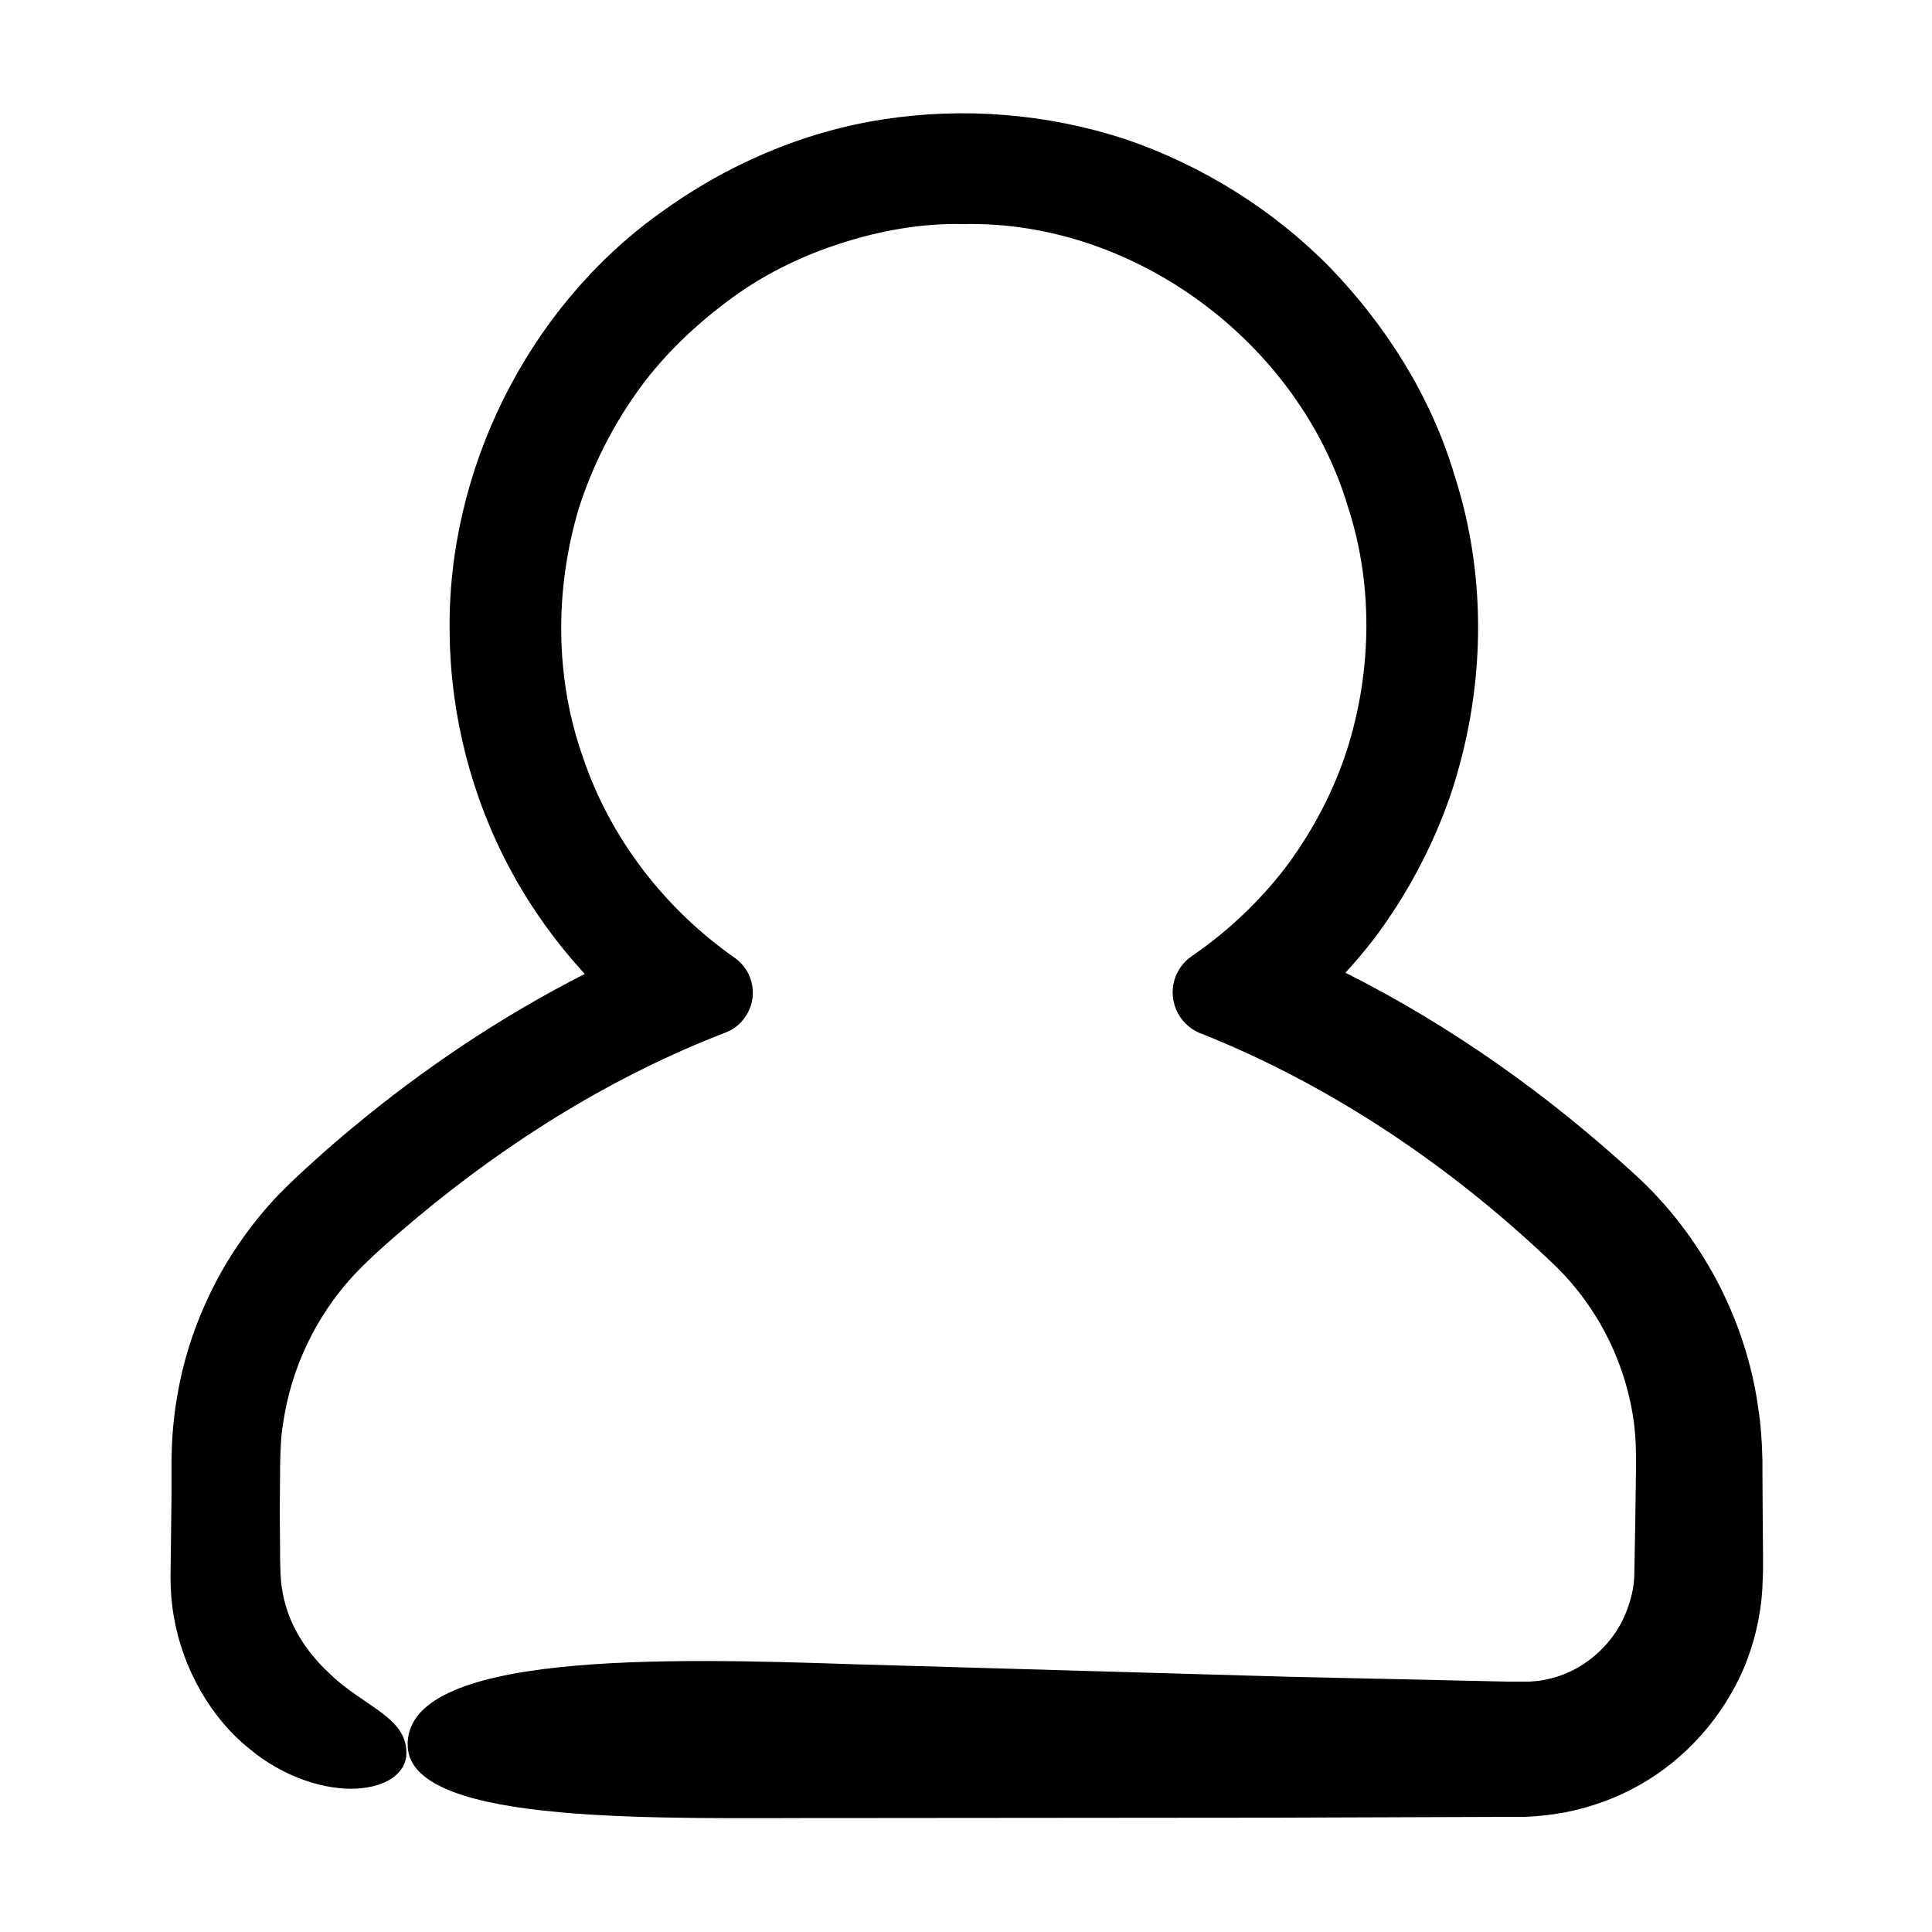 <?xml version="1.0" encoding="UTF-8"?>
<svg width="1200pt" height="1200pt" version="1.1" viewBox="0 0 1200 1200" xmlns="http://www.w3.org/2000/svg">
 <path d="m153.94 1085.4c22.547 19.219 48.938 26.531 67.453 25.547 18.844-1.078 29.625-9.375 30.938-20.062 1.781-24.469-26.062-30-48.469-52.219-11.391-10.688-21.938-25.219-26.531-42-1.312-4.078-1.922-8.391-2.625-12.609l-0.469-6.375-0.234-8.156c0-11.062-0.234-21.609-0.234-31.453l0.234-29.156c0.234-8.859 0.469-17.062 1.922-25.453 2.531-16.688 7.453-33.141 14.766-48.375 7.219-15.375 16.781-29.531 28.078-42 10.781-11.766 26.297-25.078 40.312-36.844 57.703-48.141 122.29-88.219 191.63-114.94 4.781-1.781 9-5.062 12.141-9.609 8.391-12 5.391-28.453-6.609-36.844-43.312-30.375-77.156-74.062-94.078-124.22-17.766-49.922-17.625-105.38-2.391-155.76 8.156-25.078 20.062-48.938 35.297-70.547 15.234-21.703 34.453-40.312 55.547-56.297 21-16.078 45-28.219 70.078-36.375 25.078-8.297 51.375-13.078 77.859-12.469 106.55-2.297 208.45 74.062 238.78 175.92 16.312 50.156 14.625 106.08-2.391 155.76-8.766 24.844-21.469 48.234-37.453 69.234-16.219 20.766-35.625 39-57.375 53.859-4.312 3-7.781 7.219-9.844 12.375-5.531 14.062 1.312 29.859 15.375 35.531h0.234c80.062 31.922 153.61 81.234 216.61 141 28.781 26.531 46.922 62.062 52.219 99.703 1.312 9.703 1.547 18.141 1.453 28.922l-0.469 33.844-0.609 33c-0.141 7.781-2.062 15.234-4.781 22.312-5.391 14.297-15.938 26.391-28.781 34.219-6.375 3.938-13.453 6.703-20.625 8.156-3.609 0.938-7.312 1.219-11.062 1.453h-14.016l-135.24-3-270.37-7.781c-114.61-3.844-280.69-8.391-276.94 51.609 3.141 49.219 160.08 43.688 265.92 43.922l273.24-0.234 136.55-0.469h17.859c8.297-0.375 16.547-1.219 24.844-2.766 16.312-3.141 32.297-8.859 46.688-17.062 28.922-16.312 51.844-42.375 64.922-72.938 6.375-15.375 10.219-31.781 11.297-48.234l0.469-11.859v-8.531l-0.141-17.062-0.234-34.219v-8.531l-0.375-10.547c-0.469-7.078-0.938-14.062-2.062-21-7.453-55.781-35.391-108.47-76.547-146.06-53.859-49.453-114.14-92.391-180-125.53 6.234-6.844 12.234-13.922 17.859-21.234 20.297-27 36.375-57.234 47.391-89.156 21.469-64.078 23.297-134.29 2.391-198.84-14.531-48.703-42.375-92.625-77.297-128.86-35.391-36-79.453-63.469-127.45-79.781-48.234-15.703-100.08-19.922-150.14-12.141-50.156 7.688-97.922 28.547-138.71 58.312-82.219 59.062-132.37 160.08-130.45 261.47 0.609 50.531 13.547 101.06 37.453 145.69 12.609 23.625 28.312 45.469 46.453 65.297-51.844 26.391-100.08 58.781-144.37 95.625-7.688 6.375-15.375 12.938-22.781 19.688-7.453 6.703-14.625 13.219-23.156 21.938-15.938 16.781-29.531 35.859-40.078 56.531-10.453 20.625-18.141 42.703-22.219 65.531-2.156 11.391-3.375 22.922-3.844 34.547l-0.234 8.766v21.516c-0.141 10.312-0.234 21.375-0.375 32.625 0 5.859-0.234 11.766-0.234 17.766 0 8.156 0.609 16.312 2.062 24.609 5.531 32.766 23.391 63.141 46.312 81.609z"/>
</svg>

